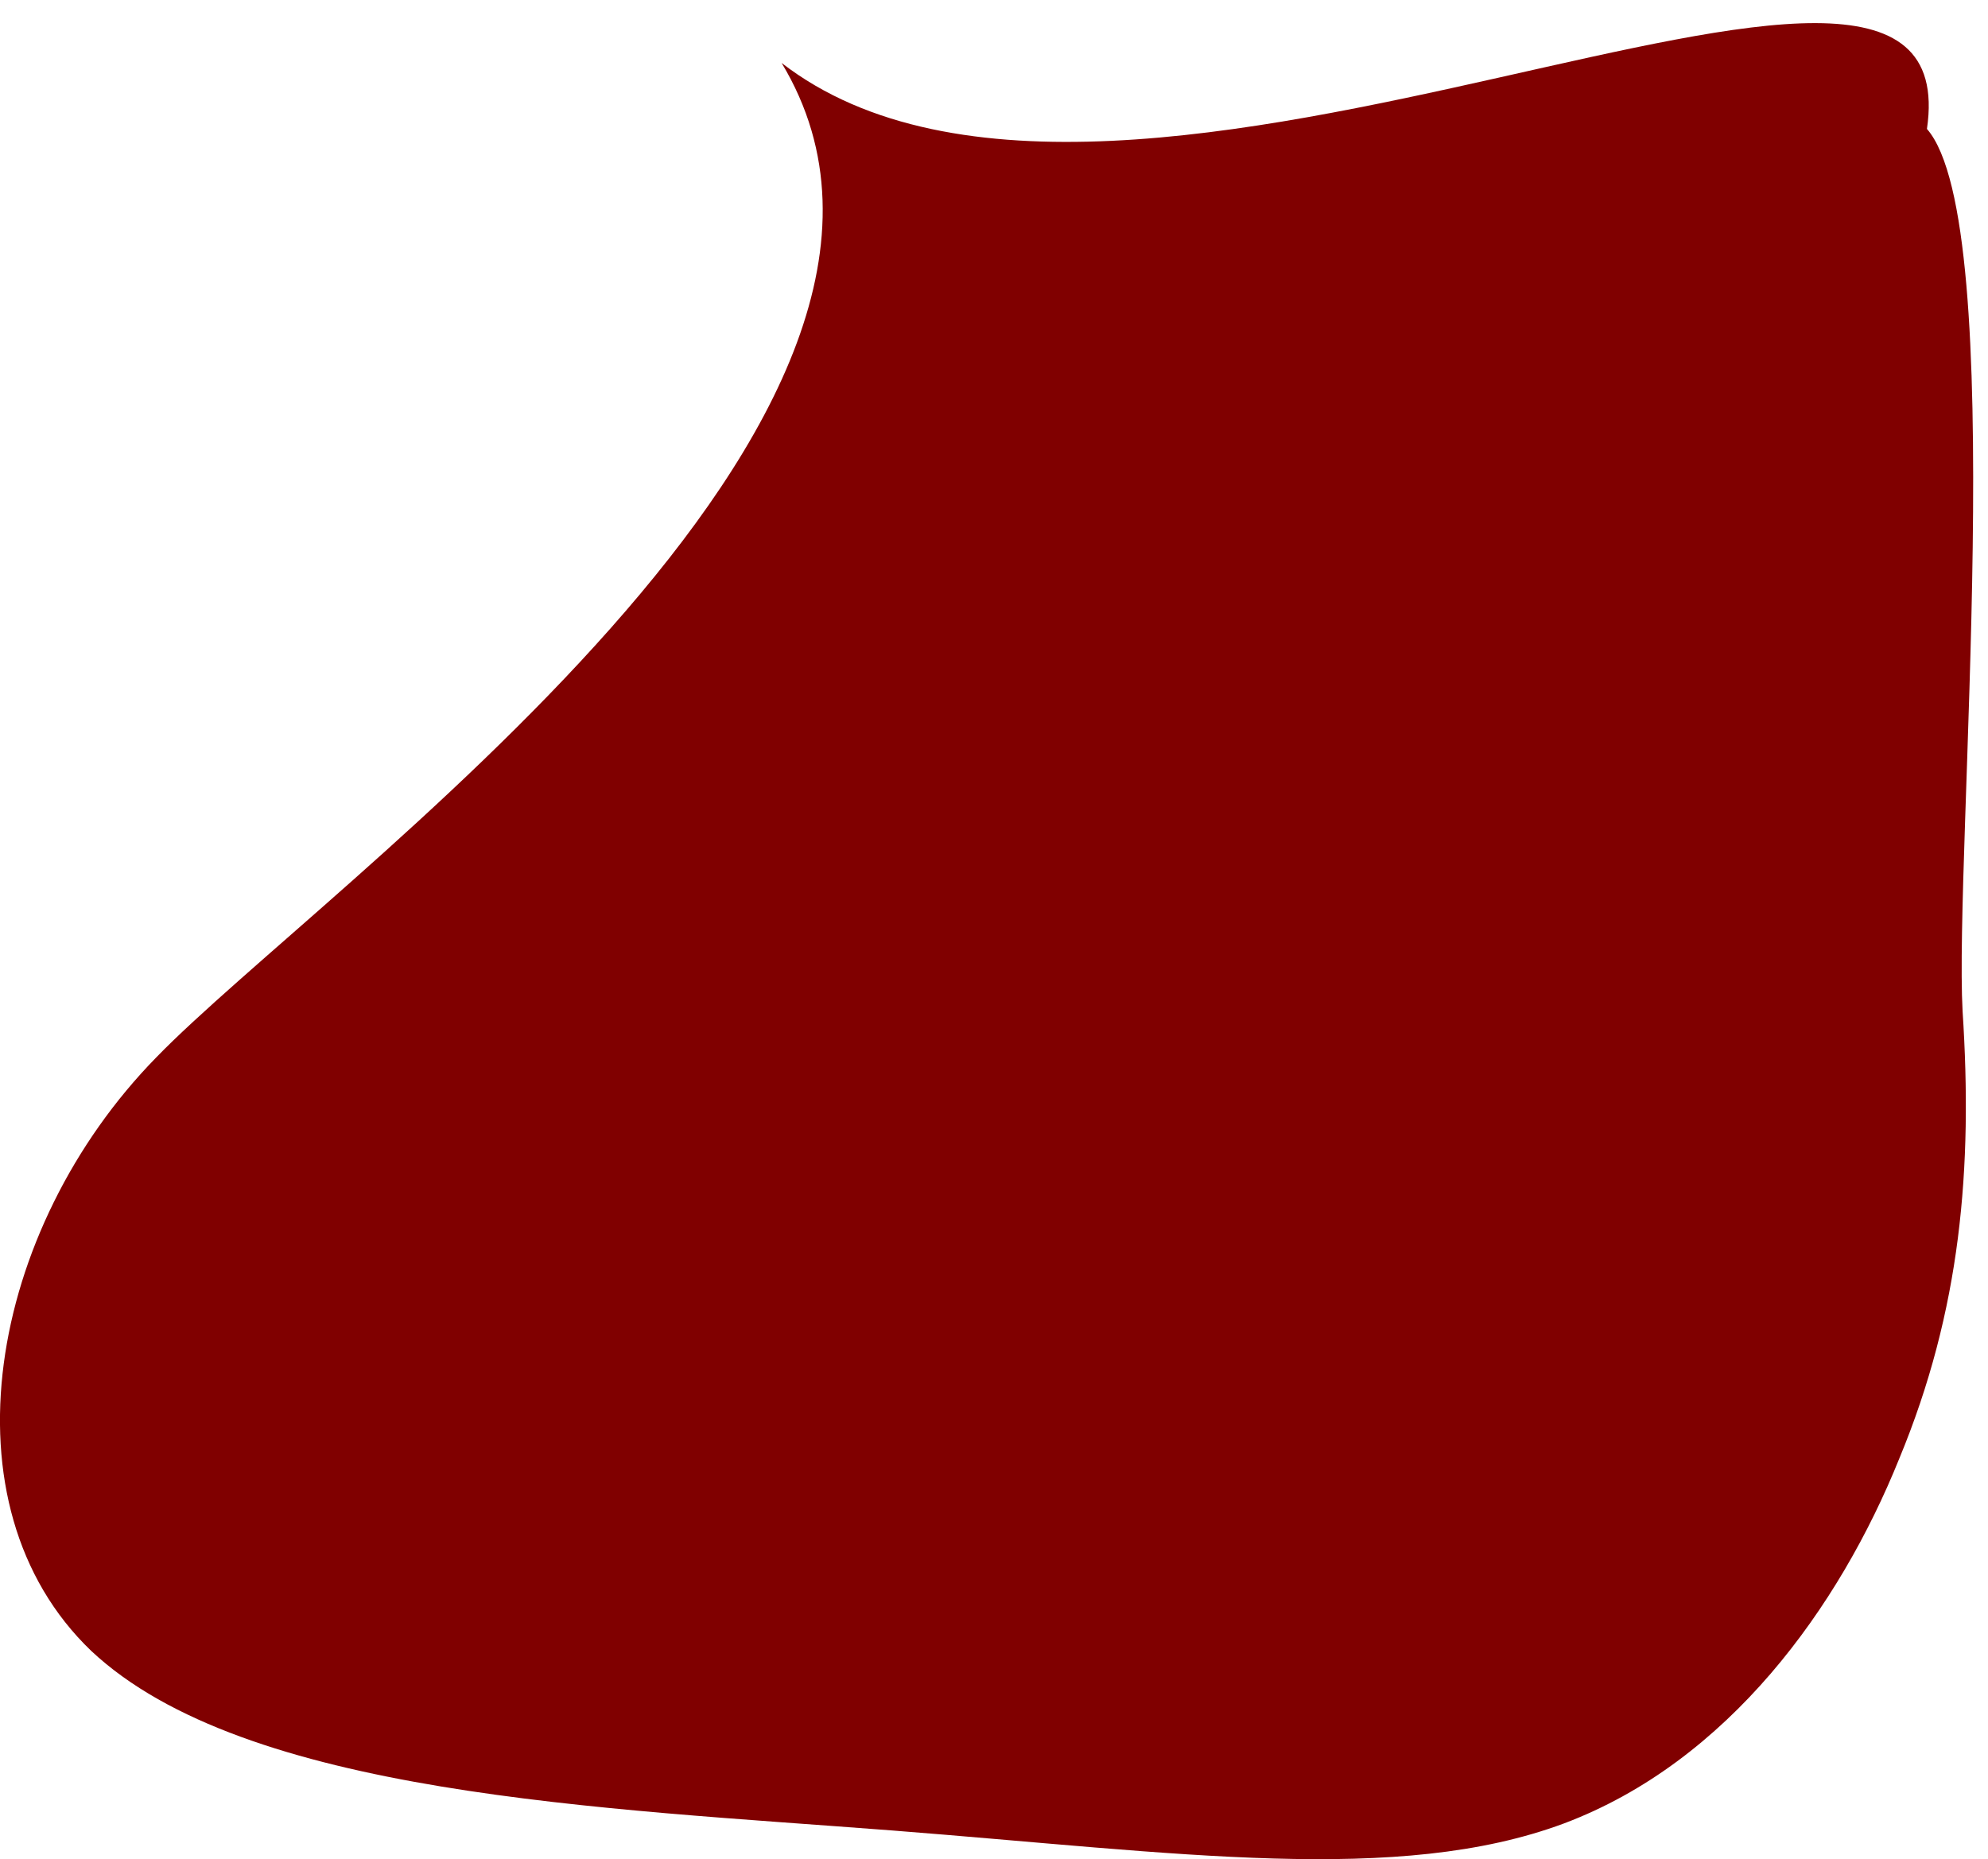 <?xml version="1.0" encoding="utf-8"?>
<!-- Generator: Adobe Illustrator 22.0.0, SVG Export Plug-In . SVG Version: 6.00 Build 0)  -->
<svg version="1.1" id="Capa_1" xmlns="http://www.w3.org/2000/svg" xmlns:xlink="http://www.w3.org/1999/xlink" x="0px" y="0px"
	 viewBox="0 0 1048.4 980.5" style="enable-background:new 0 0 1048.4 980.5;" xml:space="preserve">
<style type="text/css">
	.st0{fill:#800000;}
</style>
<g>
	<path class="st0" d="M1016.2,68c43.8,50,14.3,383.2,18.8,465.3c5.4,82.9-0.9,157.6-33.4,236c-31.6,78.4-90.2,159.8-176.8,192.4
		c-87.5,32.6-203,15.5-354.5,3.7c-152.5-11.8-341-18.5-422.2-94.7c-80.3-77-54.1-222.7,34.3-313C169.9,467.4,524.2,219,412.2,33.2
		C593,173,1040.6-98,1016.2,68z"/>
</g>
</svg>
